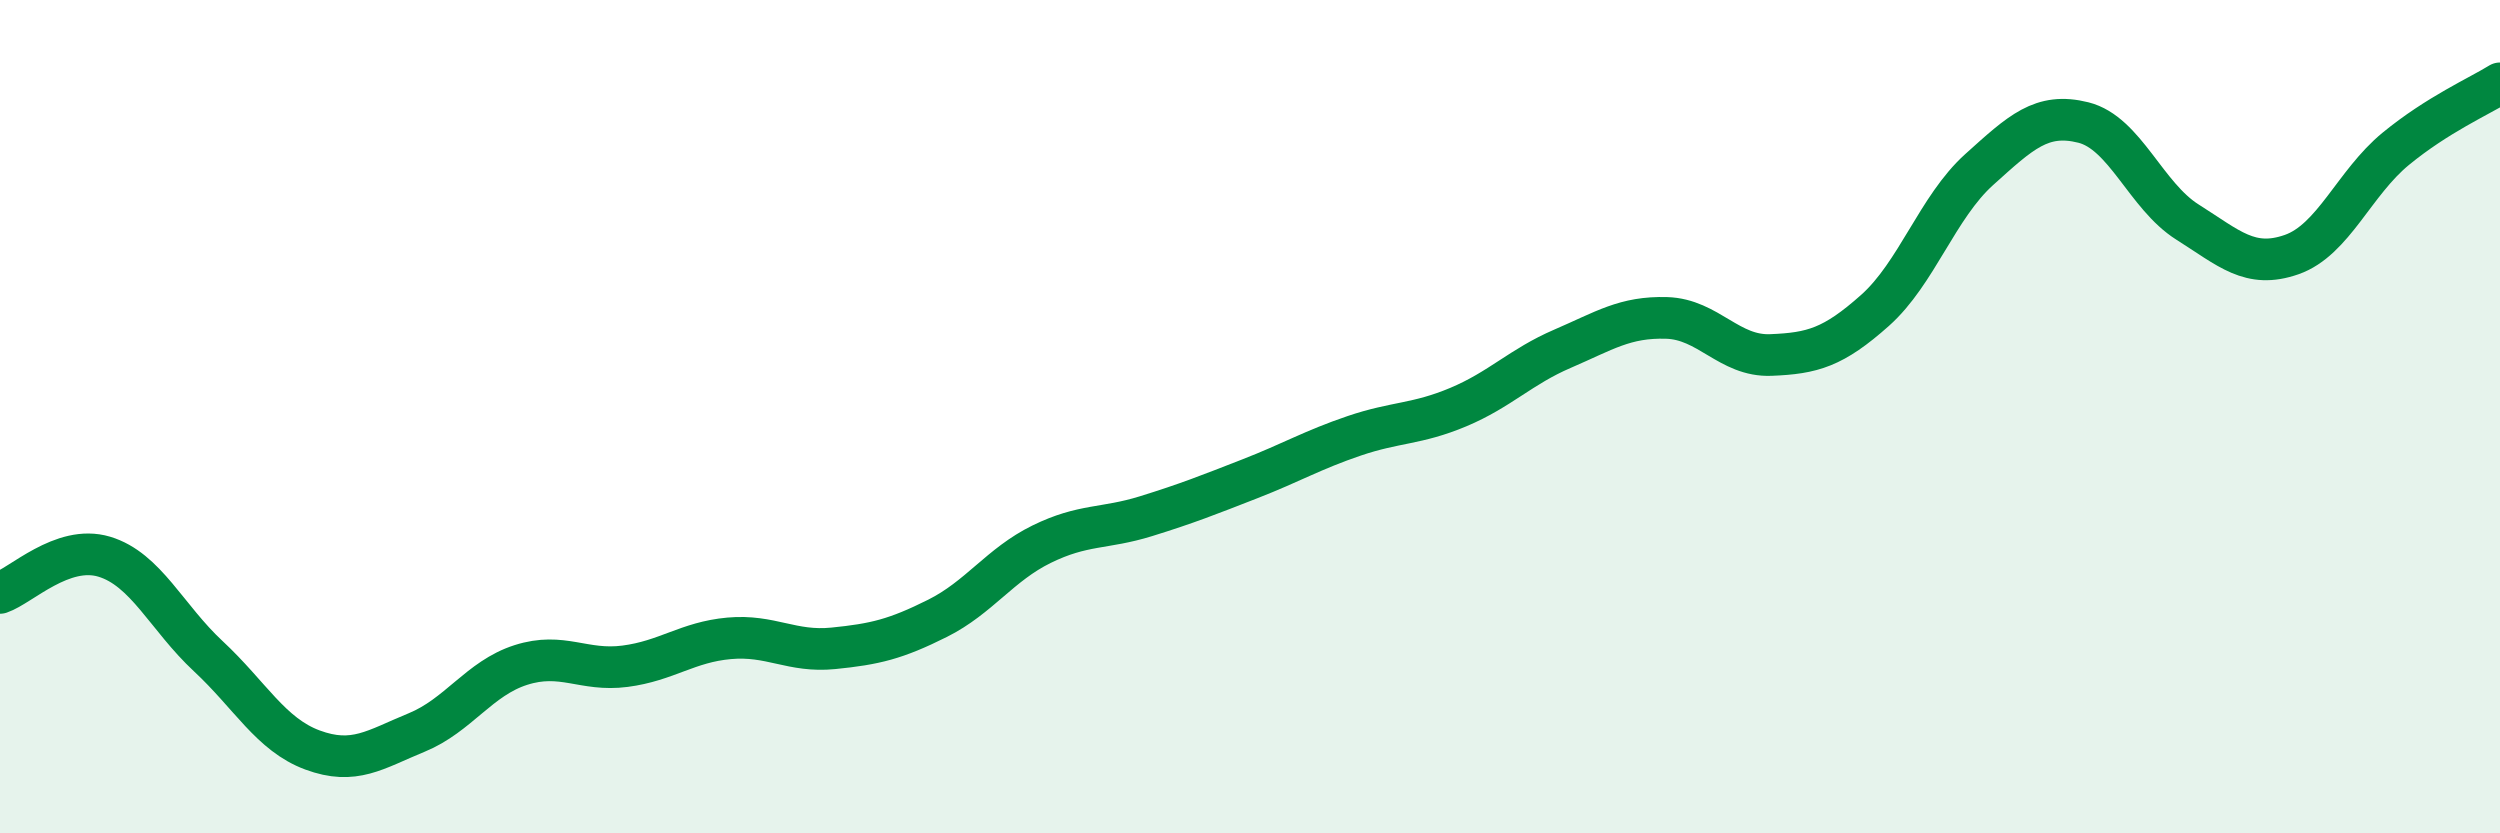 
    <svg width="60" height="20" viewBox="0 0 60 20" xmlns="http://www.w3.org/2000/svg">
      <path
        d="M 0,14.23 C 0.5,14.06 1.5,13.06 2.5,13.36 C 3.5,13.66 4,14.82 5,15.75 C 6,16.68 6.5,17.63 7.5,18 C 8.5,18.37 9,17.99 10,17.58 C 11,17.17 11.5,16.28 12.5,15.96 C 13.5,15.64 14,16.12 15,15.99 C 16,15.86 16.5,15.41 17.5,15.32 C 18.5,15.23 19,15.66 20,15.56 C 21,15.46 21.5,15.34 22.5,14.84 C 23.5,14.34 24,13.55 25,13.06 C 26,12.57 26.5,12.7 27.5,12.39 C 28.5,12.08 29,11.88 30,11.49 C 31,11.1 31.5,10.8 32.5,10.46 C 33.5,10.12 34,10.19 35,9.77 C 36,9.35 36.5,8.8 37.5,8.37 C 38.5,7.94 39,7.6 40,7.63 C 41,7.66 41.5,8.56 42.5,8.52 C 43.5,8.48 44,8.34 45,7.45 C 46,6.56 46.5,4.97 47.5,4.07 C 48.5,3.17 49,2.69 50,2.94 C 51,3.19 51.5,4.7 52.5,5.33 C 53.5,5.96 54,6.46 55,6.11 C 56,5.76 56.5,4.39 57.5,3.57 C 58.5,2.75 59.5,2.31 60,2L60 20L0 20Z"
        fill="#008740"
        opacity="0.1"
        stroke-linecap="round"
        stroke-linejoin="round"
      />
      <path
        d="M 0,14.23 C 0.5,14.06 1.5,13.06 2.5,13.36 C 3.5,13.66 4,14.82 5,15.75 C 6,16.68 6.5,17.63 7.5,18 C 8.5,18.37 9,17.99 10,17.58 C 11,17.17 11.5,16.28 12.5,15.96 C 13.5,15.64 14,16.12 15,15.99 C 16,15.86 16.5,15.41 17.5,15.32 C 18.5,15.23 19,15.66 20,15.56 C 21,15.46 21.5,15.34 22.5,14.84 C 23.5,14.34 24,13.55 25,13.06 C 26,12.57 26.5,12.7 27.5,12.39 C 28.5,12.08 29,11.88 30,11.49 C 31,11.1 31.5,10.8 32.5,10.46 C 33.5,10.12 34,10.19 35,9.77 C 36,9.35 36.5,8.8 37.5,8.37 C 38.5,7.94 39,7.6 40,7.63 C 41,7.66 41.5,8.56 42.5,8.52 C 43.5,8.48 44,8.34 45,7.45 C 46,6.56 46.5,4.97 47.5,4.07 C 48.5,3.17 49,2.69 50,2.94 C 51,3.19 51.5,4.7 52.5,5.33 C 53.5,5.96 54,6.46 55,6.11 C 56,5.76 56.5,4.39 57.5,3.57 C 58.5,2.75 59.5,2.31 60,2"
        stroke="#008740"
        stroke-width="1"
        fill="none"
        stroke-linecap="round"
        stroke-linejoin="round"
      />
    </svg>
  